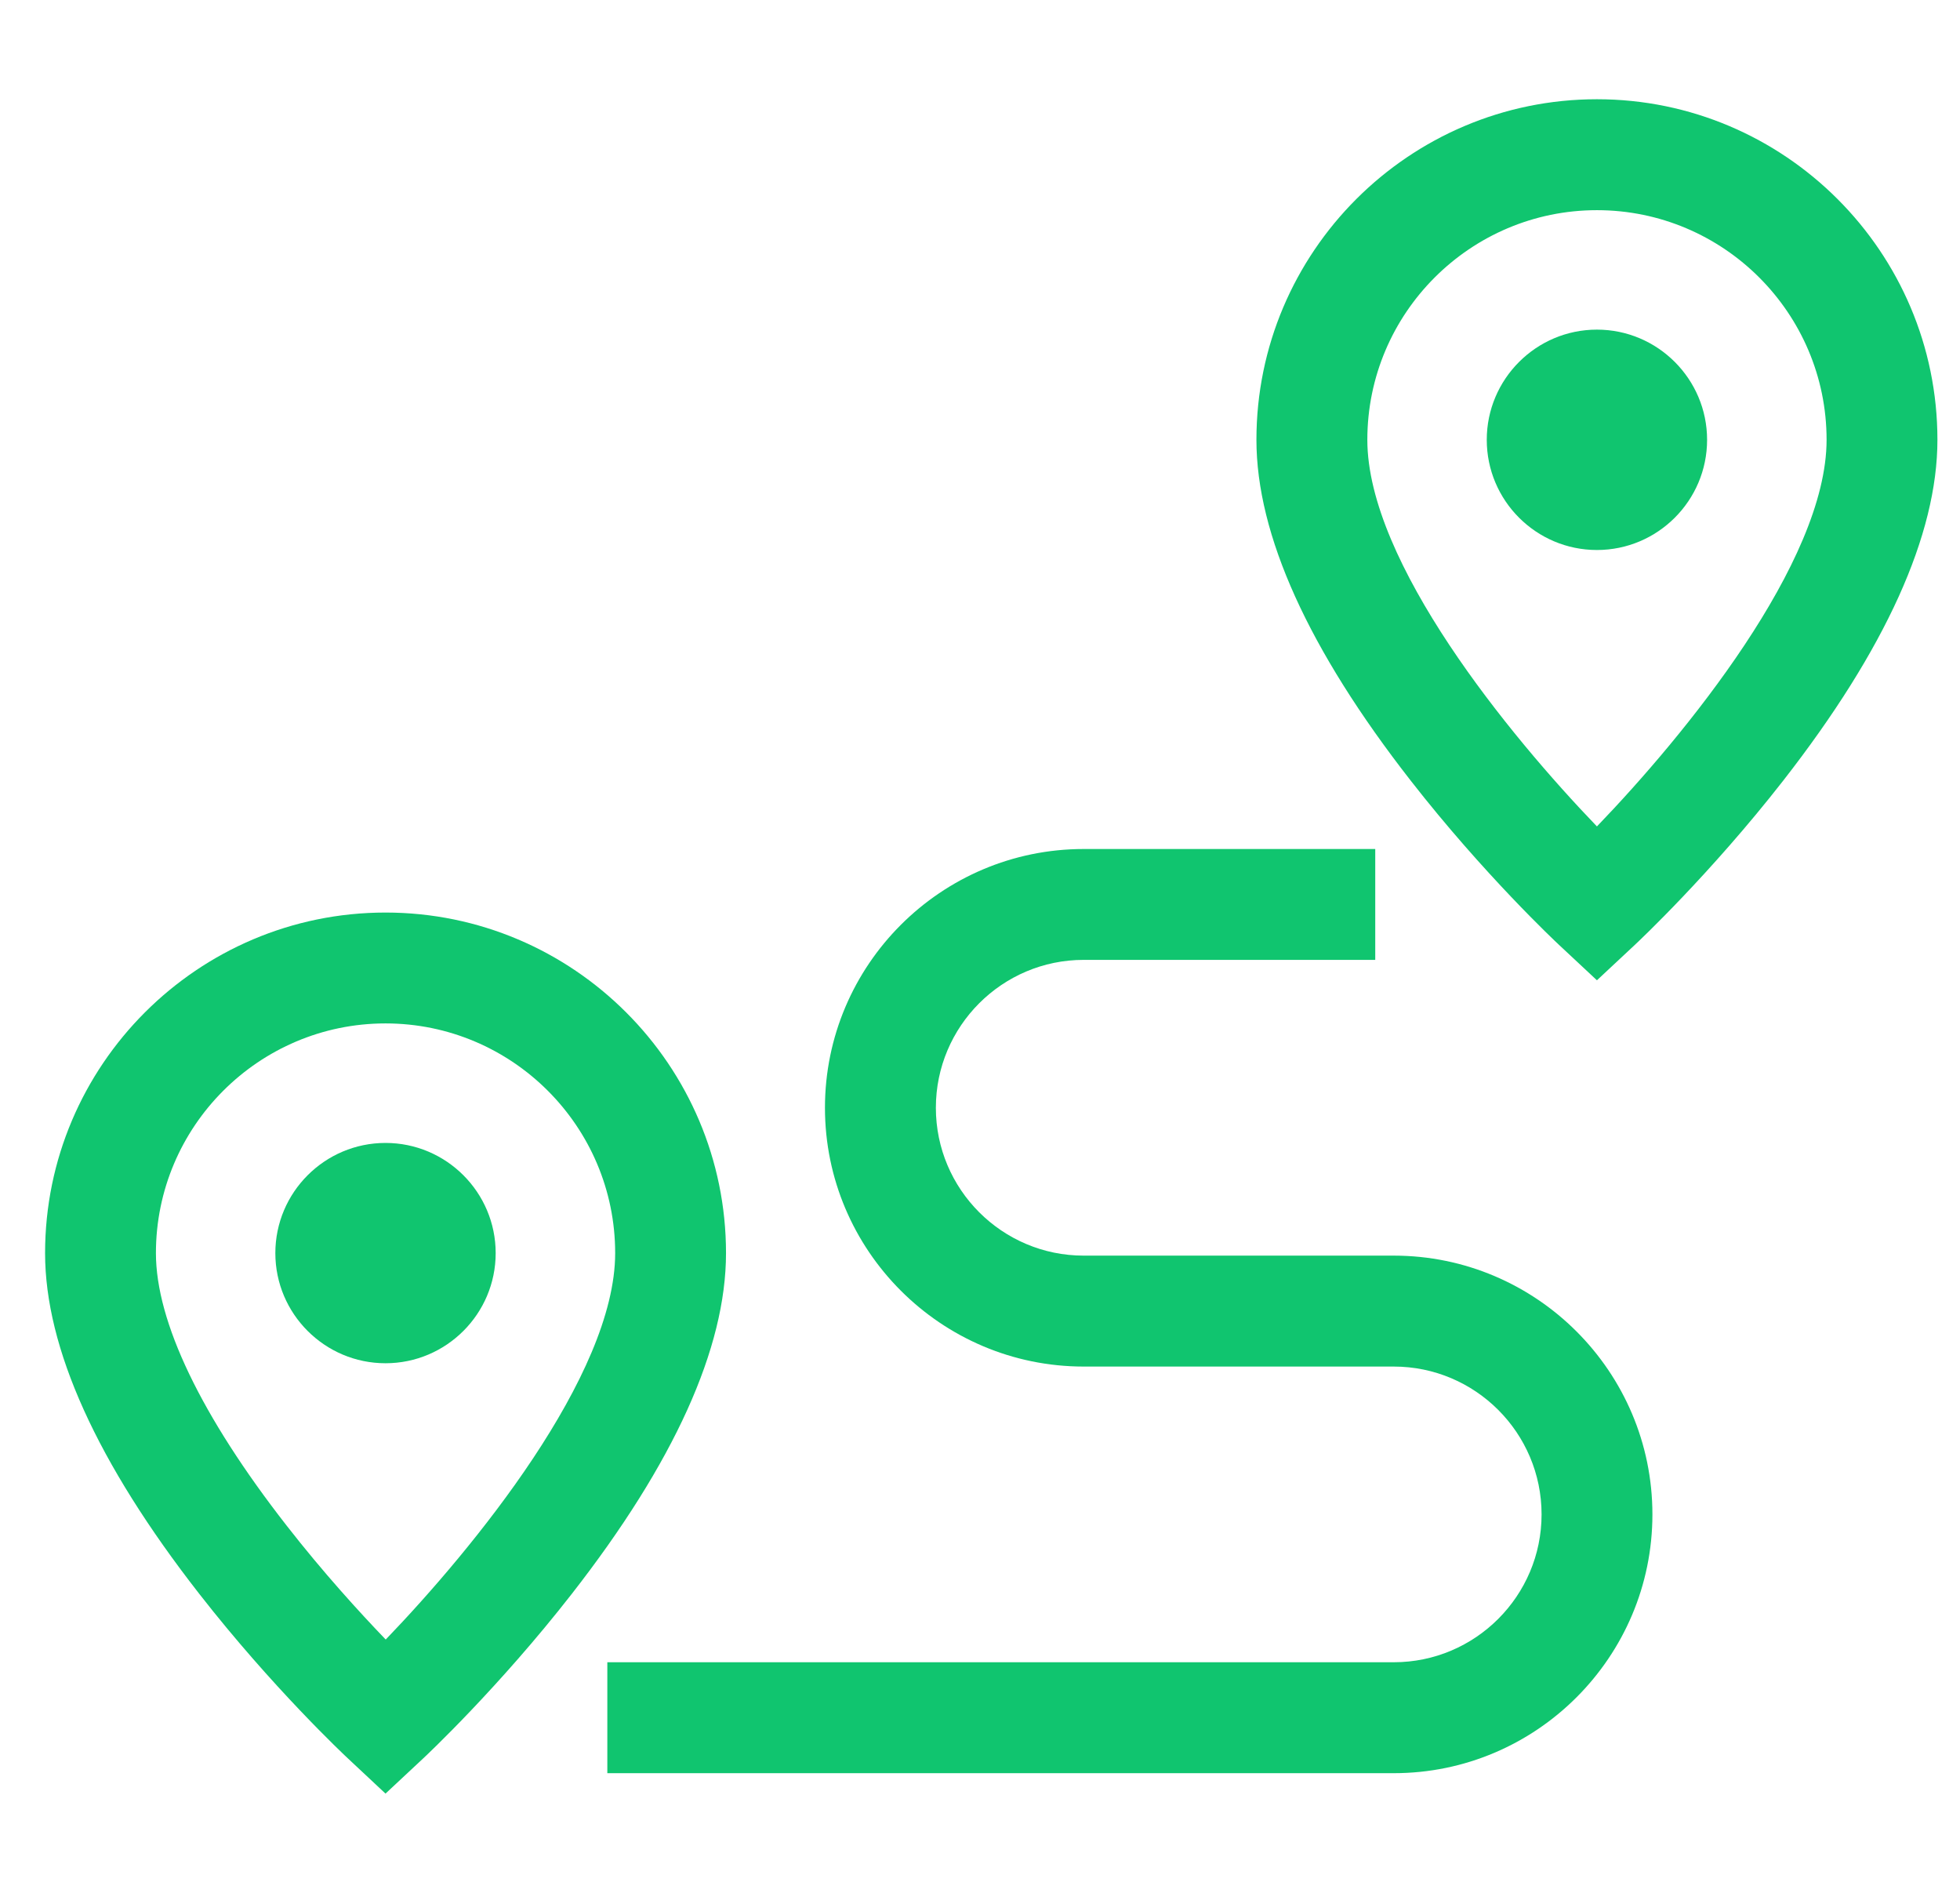 <svg width="29" height="28" viewBox="0 0 29 28" fill="none" xmlns="http://www.w3.org/2000/svg">
<g id="fi_2923416" clip-path="url(#clip0_565_2410)">
<g id="Group">
<path id="Vector" d="M5.704 13.499C2.926 13.499 0.667 15.759 0.667 18.537C0.667 19.941 1.434 21.637 2.949 23.578C4.031 24.965 5.1 25.967 5.145 26.009L5.704 26.532L6.264 26.009C6.309 25.967 7.378 24.965 8.46 23.578C9.974 21.637 10.742 19.941 10.742 18.537C10.742 15.759 8.482 13.499 5.704 13.499ZM5.707 24.253C5.32 23.851 4.78 23.259 4.242 22.569C2.976 20.947 2.307 19.552 2.307 18.537C2.307 16.663 3.831 15.139 5.704 15.139C7.578 15.139 9.102 16.663 9.102 18.537C9.102 20.347 6.999 22.911 5.707 24.253Z" fill="#10C56F"/>
<path id="Vector_2" d="M5.704 16.907C4.805 16.907 4.074 17.638 4.074 18.537C4.074 19.435 4.805 20.166 5.704 20.166C6.603 20.166 7.334 19.435 7.334 18.537C7.334 17.638 6.603 16.907 5.704 16.907Z" fill="#10C56F"/>
<path id="Vector_3" d="M23.628 1.468C20.85 1.468 18.59 3.728 18.59 6.506C18.59 7.911 19.358 9.607 20.873 11.548C21.954 12.934 23.023 13.936 23.068 13.978L23.628 14.501L24.188 13.978C24.233 13.936 25.302 12.934 26.384 11.548C27.898 9.607 28.666 7.911 28.666 6.506C28.666 3.728 26.406 1.468 23.628 1.468ZM23.628 12.225C22.336 10.883 20.231 8.318 20.231 6.506C20.231 4.633 21.755 3.109 23.628 3.109C25.502 3.109 27.026 4.633 27.026 6.506C27.026 8.318 24.921 10.883 23.628 12.225Z" fill="#10C56F"/>
<path id="Vector_4" d="M23.628 4.876C22.729 4.876 21.998 5.608 21.998 6.506C21.998 7.405 22.729 8.136 23.628 8.136C24.527 8.136 25.258 7.405 25.258 6.506C25.258 5.608 24.527 4.876 23.628 4.876Z" fill="#10C56F"/>
<path id="Vector_5" d="M20.622 18.574H16.034C14.828 18.574 13.847 17.593 13.847 16.387C13.847 15.181 14.828 14.199 16.034 14.199H20.348V12.559H16.034C13.923 12.559 12.206 14.276 12.206 16.387C12.206 18.497 13.923 20.215 16.034 20.215H20.622C21.828 20.215 22.809 21.196 22.809 22.402C22.809 23.608 21.828 24.589 20.622 24.589H8.986V26.23H20.622C22.732 26.23 24.449 24.512 24.449 22.402C24.449 20.291 22.732 18.574 20.622 18.574Z" fill="#10C56F"/>
</g>
</g>
<defs>
<clipPath id="clip0_565_2410">
<rect width="28" height="28" fill="white" transform="translate(0.667)"/>
</clipPath>
</defs>
</svg>
